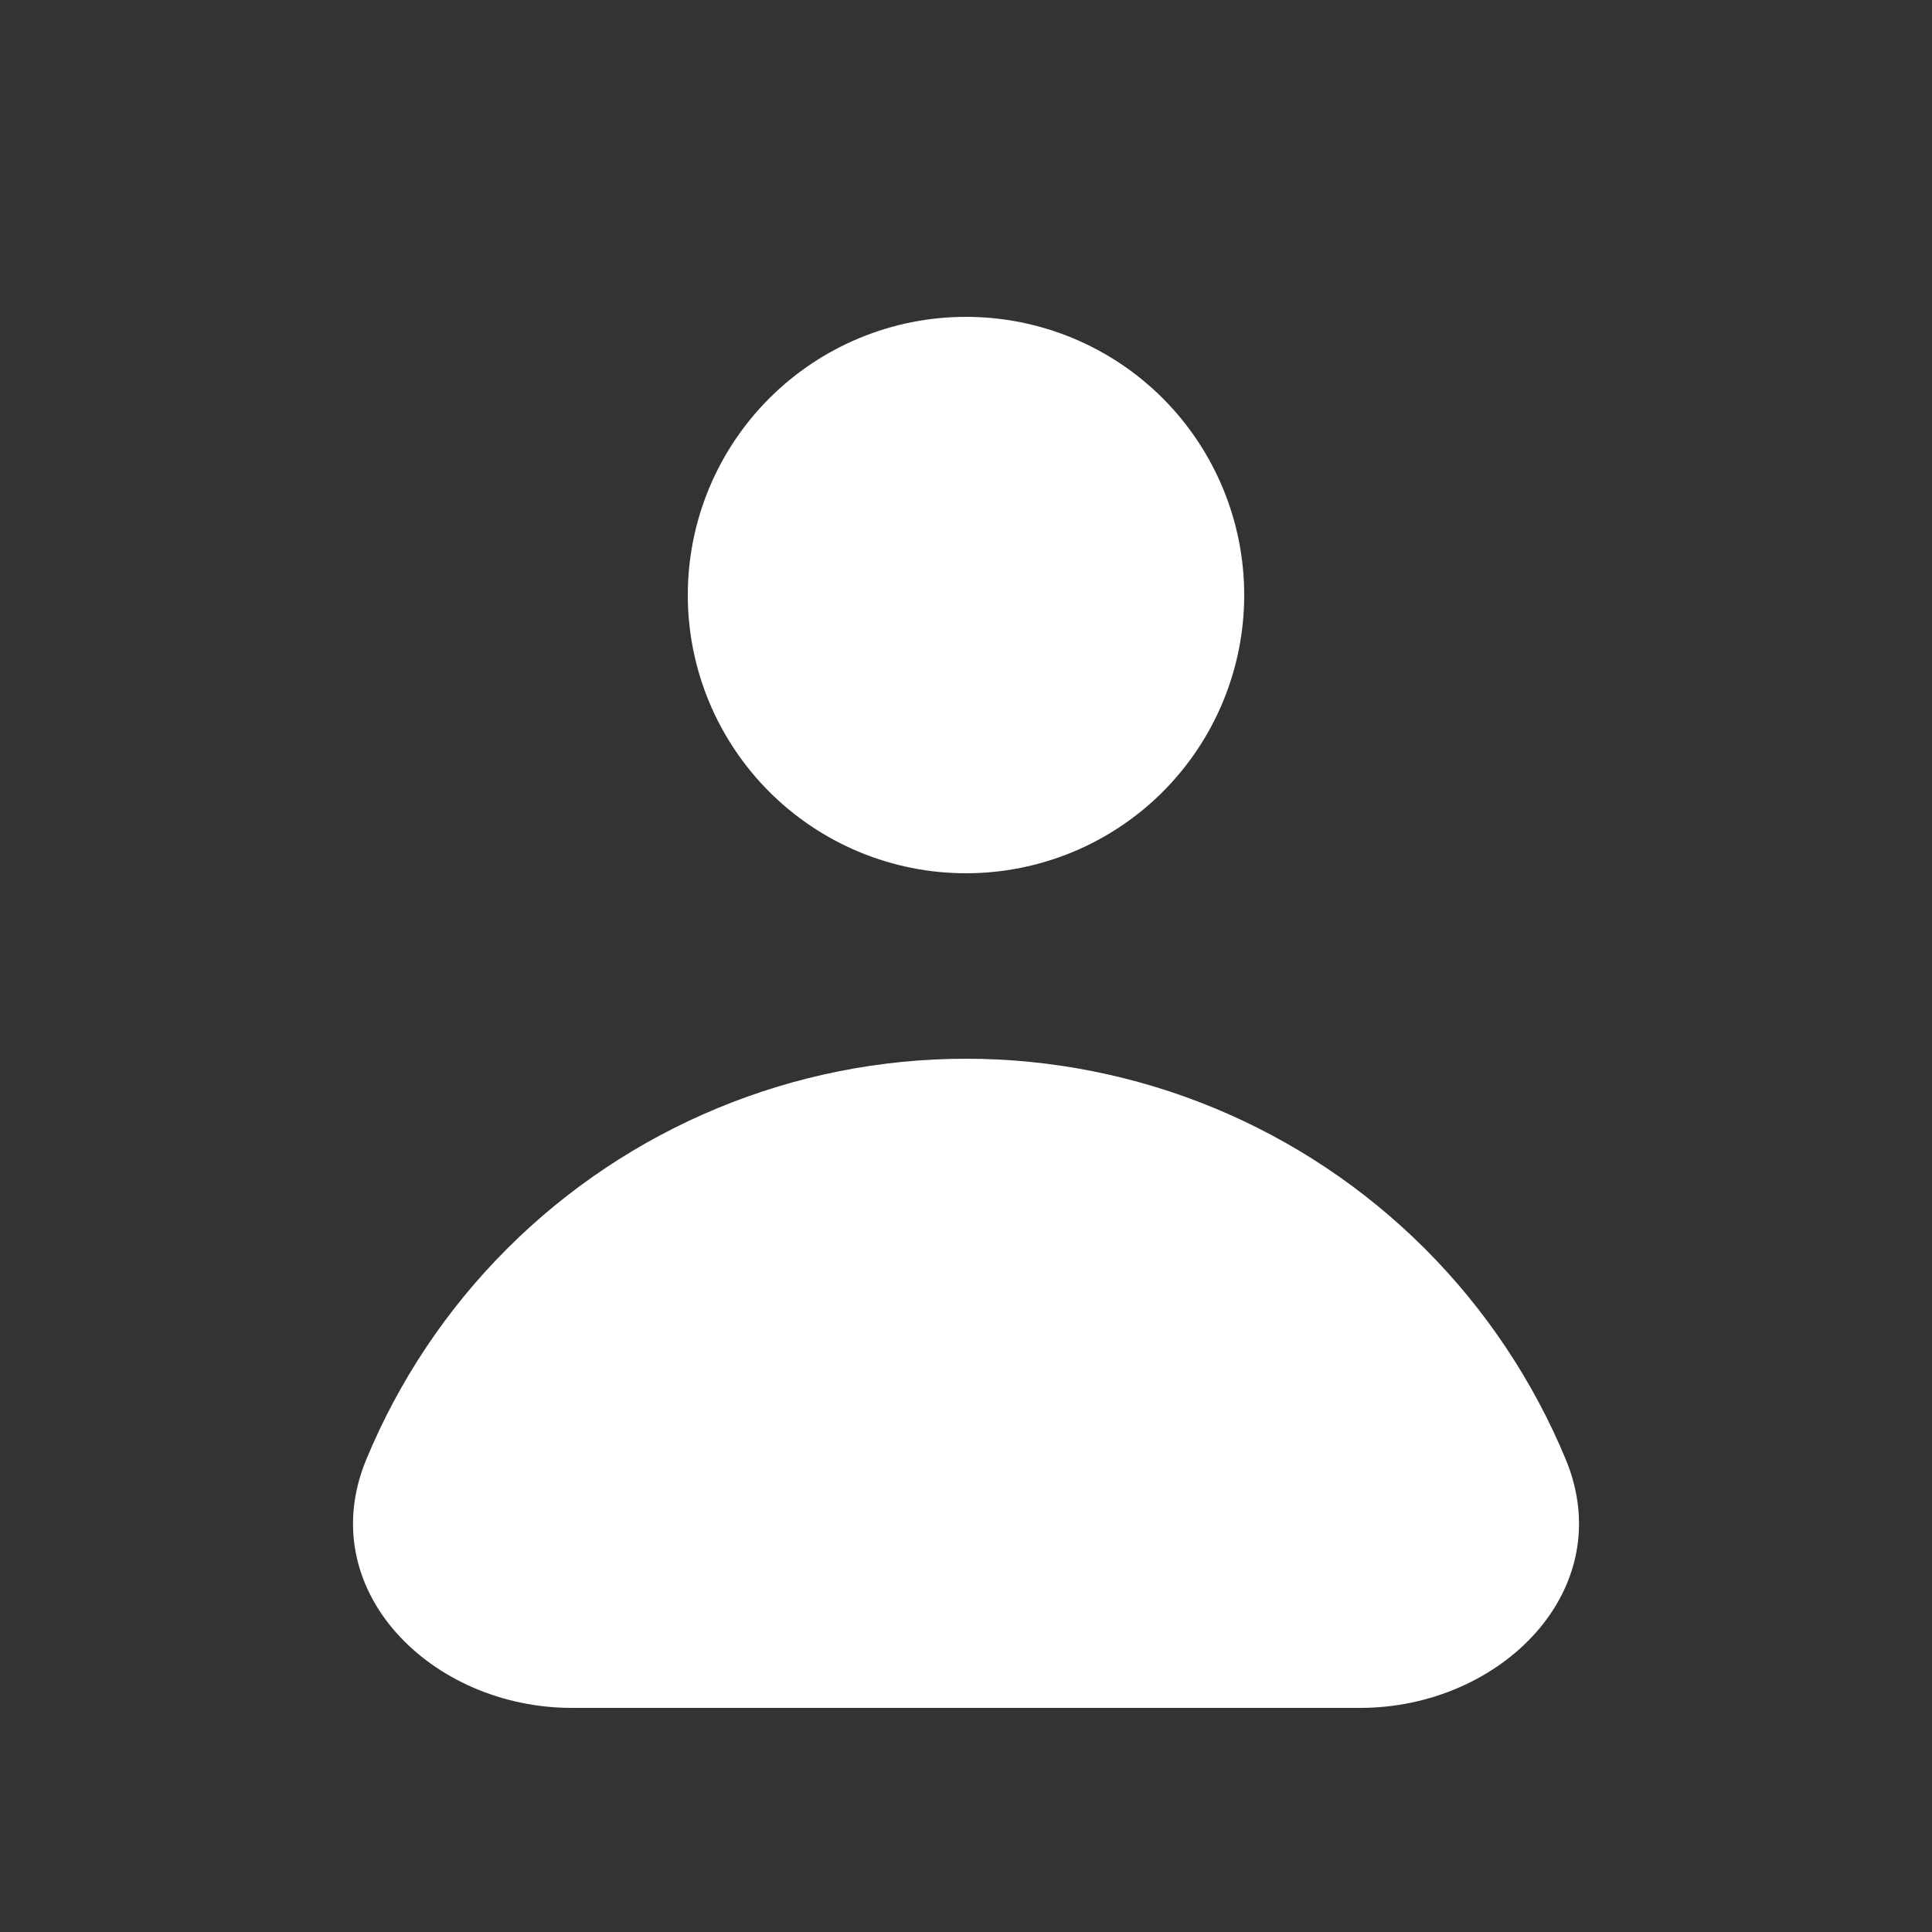 <svg width="25" height="25" viewBox="0 0 25 25" fill="none" xmlns="http://www.w3.org/2000/svg">
<rect x="0" y="0" width="25" height="25" fill="#333333" stroke="none"/>
<path fill-rule="evenodd" clip-rule="evenodd" d="M12.5 11.3C13.455 11.3 14.371 10.921 15.046 10.246C15.721 9.57 16.1 8.655 16.1 7.7C16.1 6.745 15.721 5.83 15.046 5.154C14.371 4.479 13.455 4.1 12.5 4.1C11.545 4.1 10.63 4.479 9.955 5.154C9.279 5.83 8.9 6.745 8.9 7.7C8.9 8.655 9.279 9.57 9.955 10.246C10.63 10.921 11.545 11.3 12.5 11.3ZM7.399 22.1C5.577 22.1 4.042 20.569 4.74 18.885C5.162 17.866 5.78 16.94 6.56 16.16C7.34 15.38 8.266 14.761 9.286 14.339C10.305 13.917 11.397 13.7 12.5 13.7C13.603 13.7 14.695 13.917 15.715 14.339C16.734 14.761 17.66 15.38 18.44 16.16C19.22 16.94 19.838 17.866 20.261 18.885C20.958 20.569 19.423 22.1 17.601 22.1H7.399Z" fill="white"/>
</svg>
